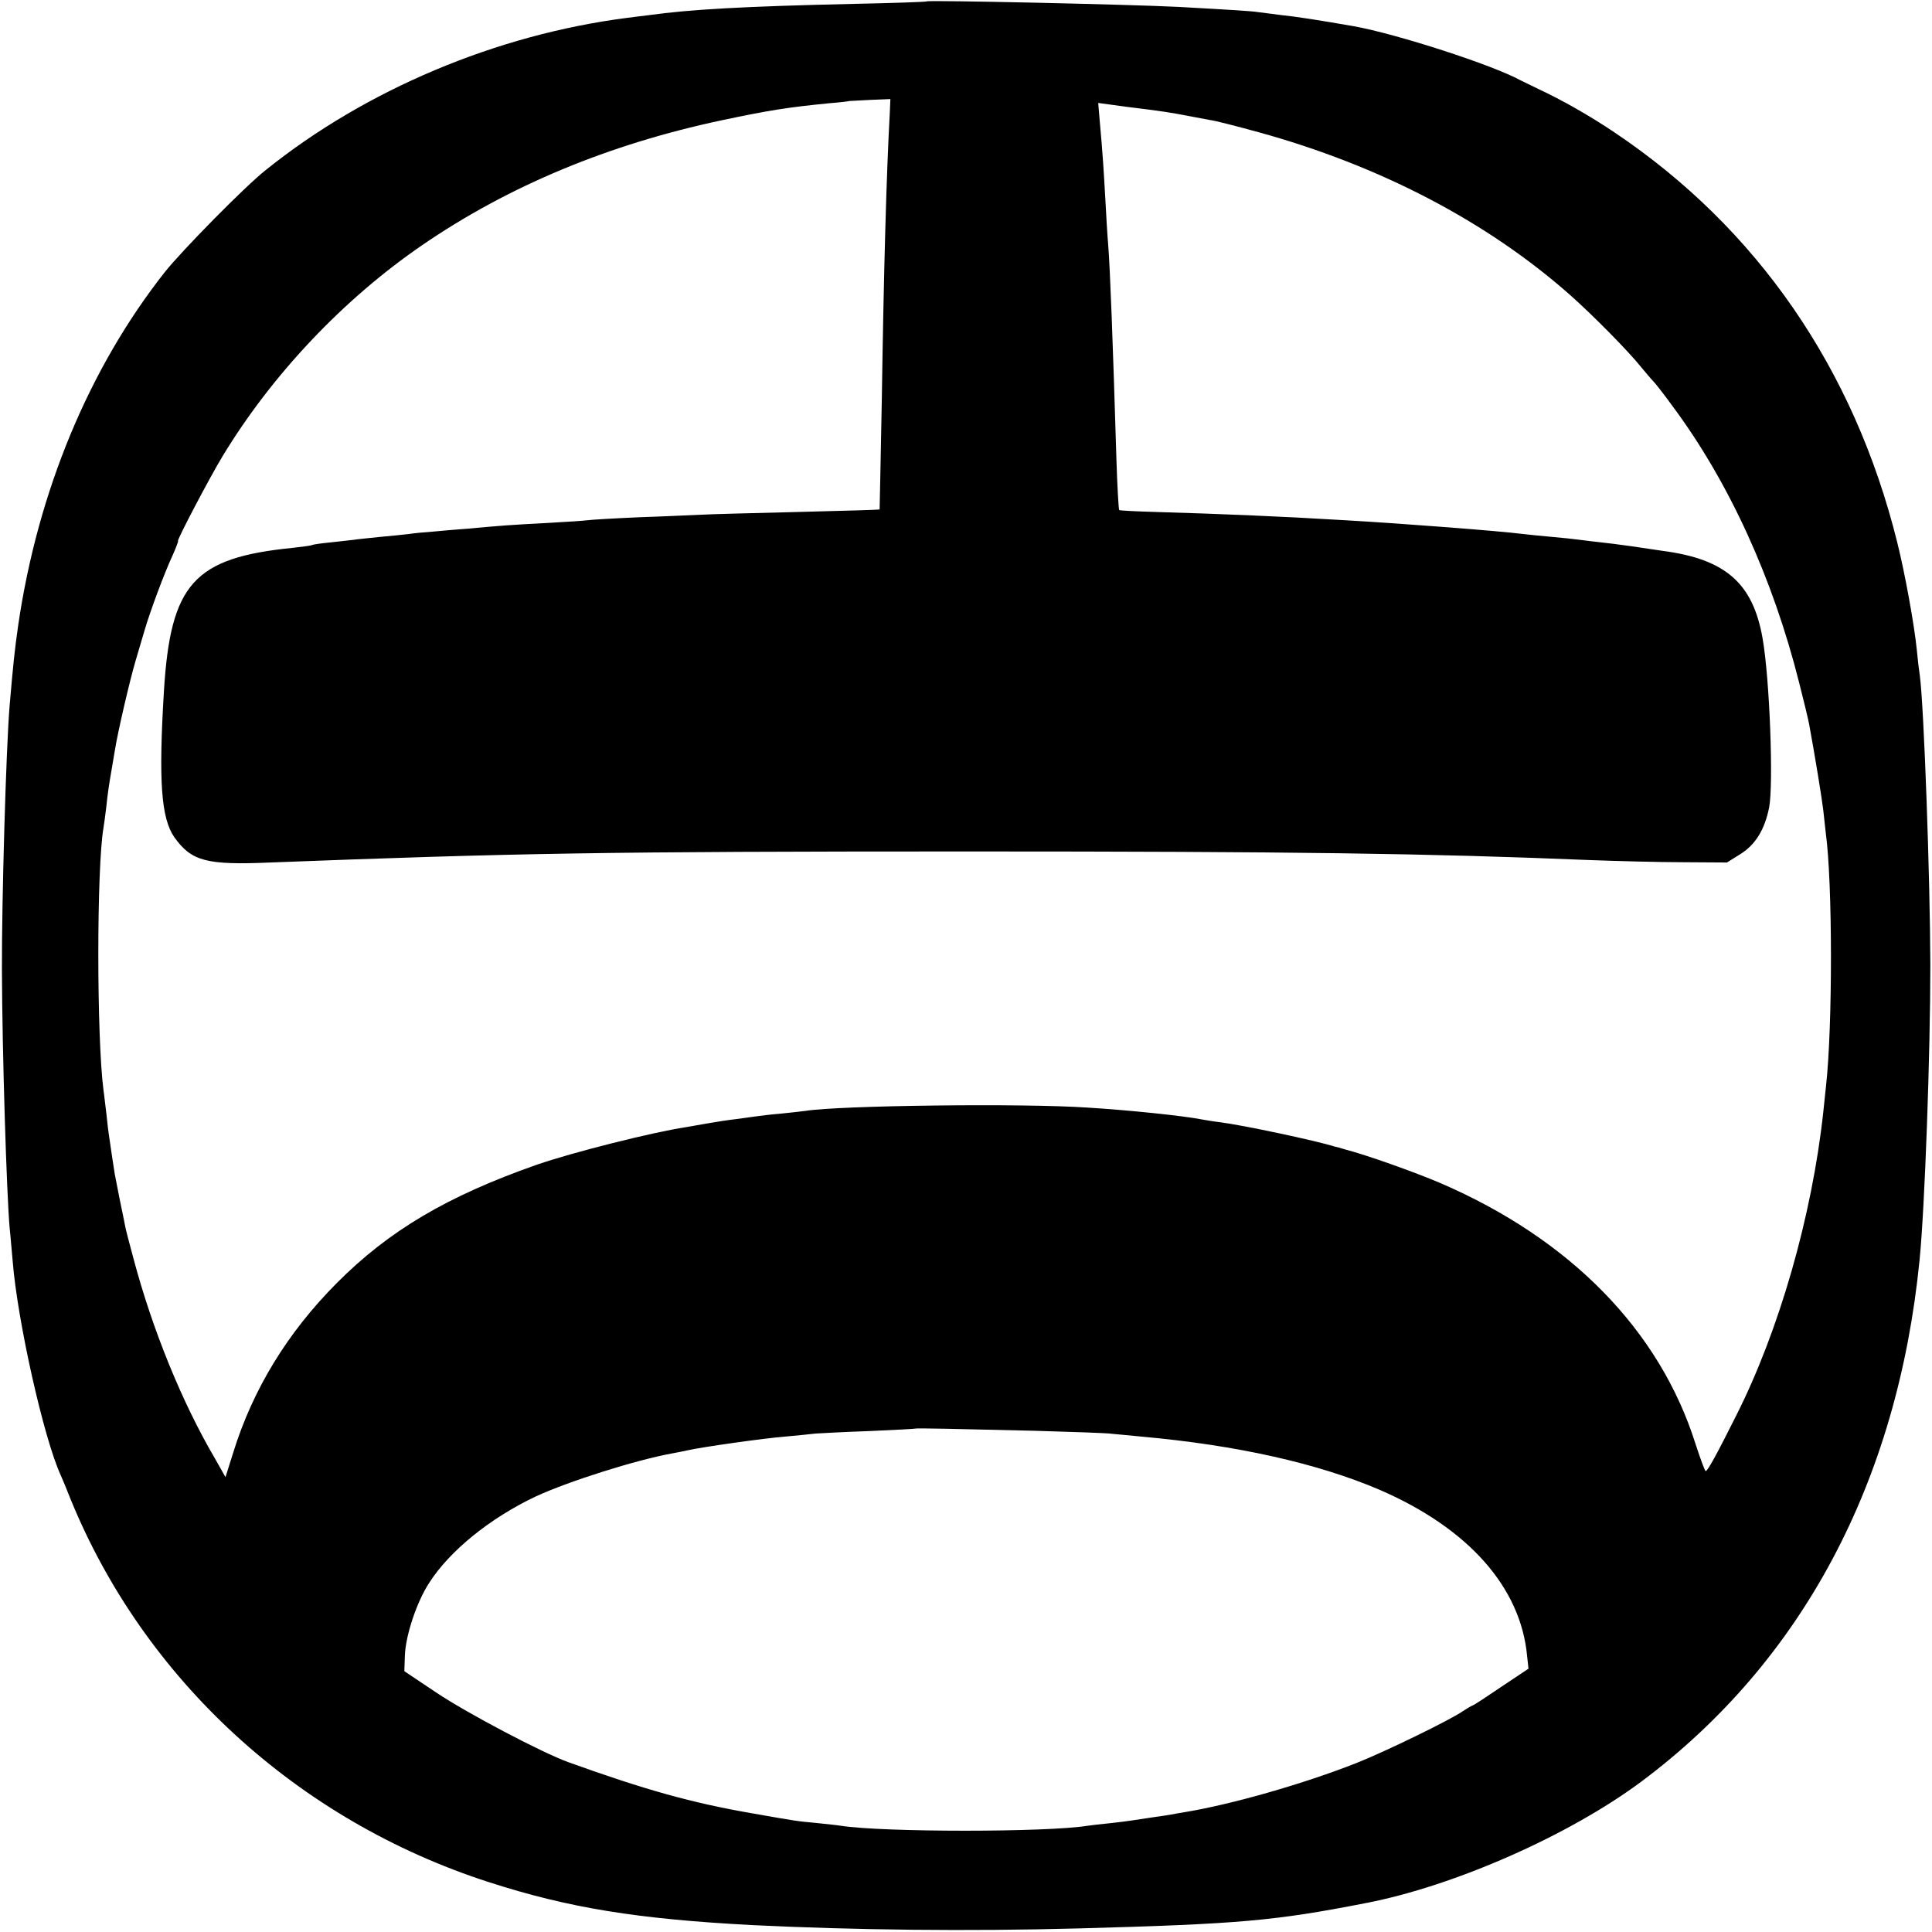 <svg xmlns="http://www.w3.org/2000/svg" width="933.333" height="933.333" version="1" viewBox="0 0 700 700">
<style>
  path {
    fill: #000;
  }

  @media (prefers-color-scheme: dark) {
    path {
      fill: #FFFFFF;
    } 
  }
</style>
<path d="M335.8.5c-.2.2-12 .6-26.3.9-39.8.9-59.5 2-74.5 4.1-1.9.2-5.5.7-8 1-47.2 6.1-94.5 26-130.7 55.1-7.5 5.9-30.3 29.1-36.6 37-27.5 34.9-46 79.5-53.1 127.9-1.3 9.1-1.8 13.9-3.1 29-1.3 15.4-2.9 71.2-2.8 96 .1 30 1.7 81.1 2.8 93.5.3 2.5.7 7.9 1.1 12 1.7 21.4 11.2 64 17.4 77.5.5 1.1 2.1 4.9 3.5 8.5 26.7 65.5 82.2 116.5 151.5 138.9 29.1 9.4 53.9 13.4 95.5 15.6 37.2 1.8 77.6 2.3 118.5 1.2 58.1-1.6 70.7-2.7 104-9.2 32-6.2 73.5-24.5 99.7-44 58.1-43.4 92.8-108.3 100.8-189 1.9-19 3.9-74.8 3.9-107-.1-31.6-2.3-93.2-3.8-104.6-.3-1.9-.8-6.1-1.1-9.4-.9-9.1-4.3-27.8-7.1-39C671.8 133.6 636.7 82.7 585 48c-8.9-6-19.1-11.8-27.5-15.7-2.7-1.3-5.7-2.8-6.6-3.2-9.9-5.5-44.8-16.8-60.4-19.6-12.7-2.2-20.9-3.5-26-4-3.3-.4-7.2-.9-8.6-1.1-2.5-.4-9.2-.8-28.9-1.9-17.6-.9-90.6-2.5-91.2-2zm-13.4 40.2c-1.2 21.6-2.2 57-2.9 103.8-.4 22-.8 40.1-.8 40.1-.1.1-13.5.5-29.7.9s-32 .8-35 1c-3 .1-13 .6-22.2.9-9.2.4-17.7.9-19 1.1-1.3.2-7.9.6-14.8 1-13.3.7-16.1.9-27.9 2-4.2.3-10.1.8-13.1 1.1-3 .2-7.1.6-9 .9-1.9.2-6.4.7-10 1-3.6.4-8.1.8-10 1.1-1.9.2-6 .7-9 1-3 .3-5.7.7-6 .9-.3.2-3.5.6-7 1-35.8 3.6-44.2 13-46.6 51.8-2 32.9-1 46.2 3.8 53.1 6.2 8.6 11.5 10.1 34.7 9.1 88.6-3.4 121.7-4 252.6-4 117.8 0 167.1.7 225 3.1 10.5.4 26 .8 34.6.8l15.6.1 4.8-3c5.5-3.4 8.9-8.9 10.5-17 1.6-8.5.2-46.7-2.4-61.3-3.5-19.9-13.4-28.6-36.1-31.6-2.2-.3-7.4-1.1-11.5-1.7-4.1-.6-9.1-1.2-11-1.4-1.9-.2-5.3-.6-7.5-.9-2.2-.3-6.9-.8-10.5-1.1-3.6-.3-8.1-.8-10-1-8.5-1.1-43.6-3.8-64.5-5-24.8-1.5-45.3-2.3-68.6-3-7.2-.2-13.2-.5-13.4-.7-.2-.2-.7-8.5-1-18.3-1.3-43.1-2.3-69.4-3-78-.3-3.3-.7-10.5-1-16-.6-10.8-1-17.1-2-28.1l-.6-7.1 10.3 1.4c13.1 1.6 16.1 2.1 22.3 3.3 2.8.5 6.4 1.2 8 1.5 1.7.2 9.5 2.2 17.5 4.4 43.9 12.1 82.7 32.3 112.9 59 7.9 7 21 20.2 25.7 26.1 1.6 1.9 3.5 4.2 4.3 5 .8.8 4.1 5 7.2 9.3 20.3 27.3 36.3 62.3 45.8 100.2 1.7 6.6 3.3 13.3 3.6 15 2 10.8 4.6 26.7 5.1 31 .3 2.7.7 6.4.9 8.2 2.5 18.2 2.5 70.2.1 91.8-.2 1.6-.6 5.9-1 9.5-4.1 37.7-16 79.1-31.5 109.8-7 14-10.4 20.2-11.1 20.2-.3 0-1.9-4.4-3.7-9.9-13-41.1-45.3-74.1-92.3-94.4-9.6-4.1-27.1-10.3-34.5-12.2-1.6-.5-3.4-1-4-1.1-6.6-2.1-33.4-7.8-41.5-8.8-2.5-.3-5.4-.8-6.5-1-6.5-1.3-26.6-3.4-41.5-4.3-23.2-1.6-89.9-.8-102.2 1.2-1.3.2-5.3.6-9 1-3.7.3-7.7.8-9 1-1.3.2-4.5.6-7.3 1-2.7.3-7.2 1-10 1.5-2.7.5-6.3 1.1-8 1.4-12 1.8-41 9.1-54 13.6-32.5 11.4-53.6 23.9-72.5 42.9-17.9 18-30.4 38.5-37.5 61.4l-2.8 8.9-3.9-6.9c-11.9-20.3-22.5-46.4-29.3-71.8-1.5-5.5-2.9-10.9-3.1-12-.2-1.1-.6-3.1-.9-4.5-.7-3.3-1.3-6.2-2.9-14.5-.3-1.9-1.5-9.6-2.1-14-.2-1.1-.6-4.5-.9-7.5-.4-3-.8-7.1-1.1-9-2.5-19.2-2.5-80.6 0-95.1.2-1.3.7-4.7 1-7.4.5-4.8.9-7.7 2-14 .3-1.7.8-4.6 1.1-6.5 1-6.5 5.4-25.4 7.5-32.5 1.1-3.9 2.7-9 3.4-11.5 1.9-6.5 7.1-20.5 10-26.7 1.3-2.9 2.2-5.3 2-5.3-.6 0 11.4-22.9 16.2-30.8 17.9-29.5 43.7-56.8 72.3-76.4 31.2-21.4 67.5-36.5 108.4-45.2 17.5-3.7 24-4.7 39.1-6.2 3.9-.3 7.1-.7 7.2-.8.1 0 3.5-.2 7.5-.4l7.4-.3-.2 4.8zM375 518.4c13.5.4 26.1.8 28 1.1 1.9.2 6.7.6 10.5 1 34.6 3.1 64 9.7 86.4 19.3 32.1 13.9 51.1 35.3 53.4 60.2l.5 4.6-9.6 6.4c-5.3 3.6-10 6.7-10.6 6.9-.6.2-2.2 1.2-3.6 2.1-4.4 3.1-28.4 14.8-38.6 18.8-19 7.5-45.2 15-62.3 17.8-1.8.3-4.2.7-5.1.9-1 .2-4 .6-6.7 1-2.6.4-5.9.9-7.3 1.1-1.4.2-5 .7-8 1-3 .3-6.6.7-7.9.9-14.6 2.4-74.2 2.4-89.5 0-1.1-.2-5.1-.6-8.8-1-7.5-.7-6.7-.6-23.3-3.5-21.9-3.8-38.7-8.5-66.5-18.5-9.5-3.4-37-17.9-48-25.3l-11.5-7.7.2-5.8c.3-7.3 4.3-19.3 8.8-26.2 7.4-11.6 22.1-23.5 38.6-31.3 11.9-5.5 36.2-13.2 49.4-15.6 1.7-.3 4.1-.8 5.5-1.1 5.2-1.2 27.8-4.4 35.5-5 4.4-.4 9.4-.9 11-1.1 1.7-.1 10.4-.6 19.5-.9 9.1-.4 16.6-.8 16.7-.9.2-.2 14.7.1 43.3.8z"/></svg>

